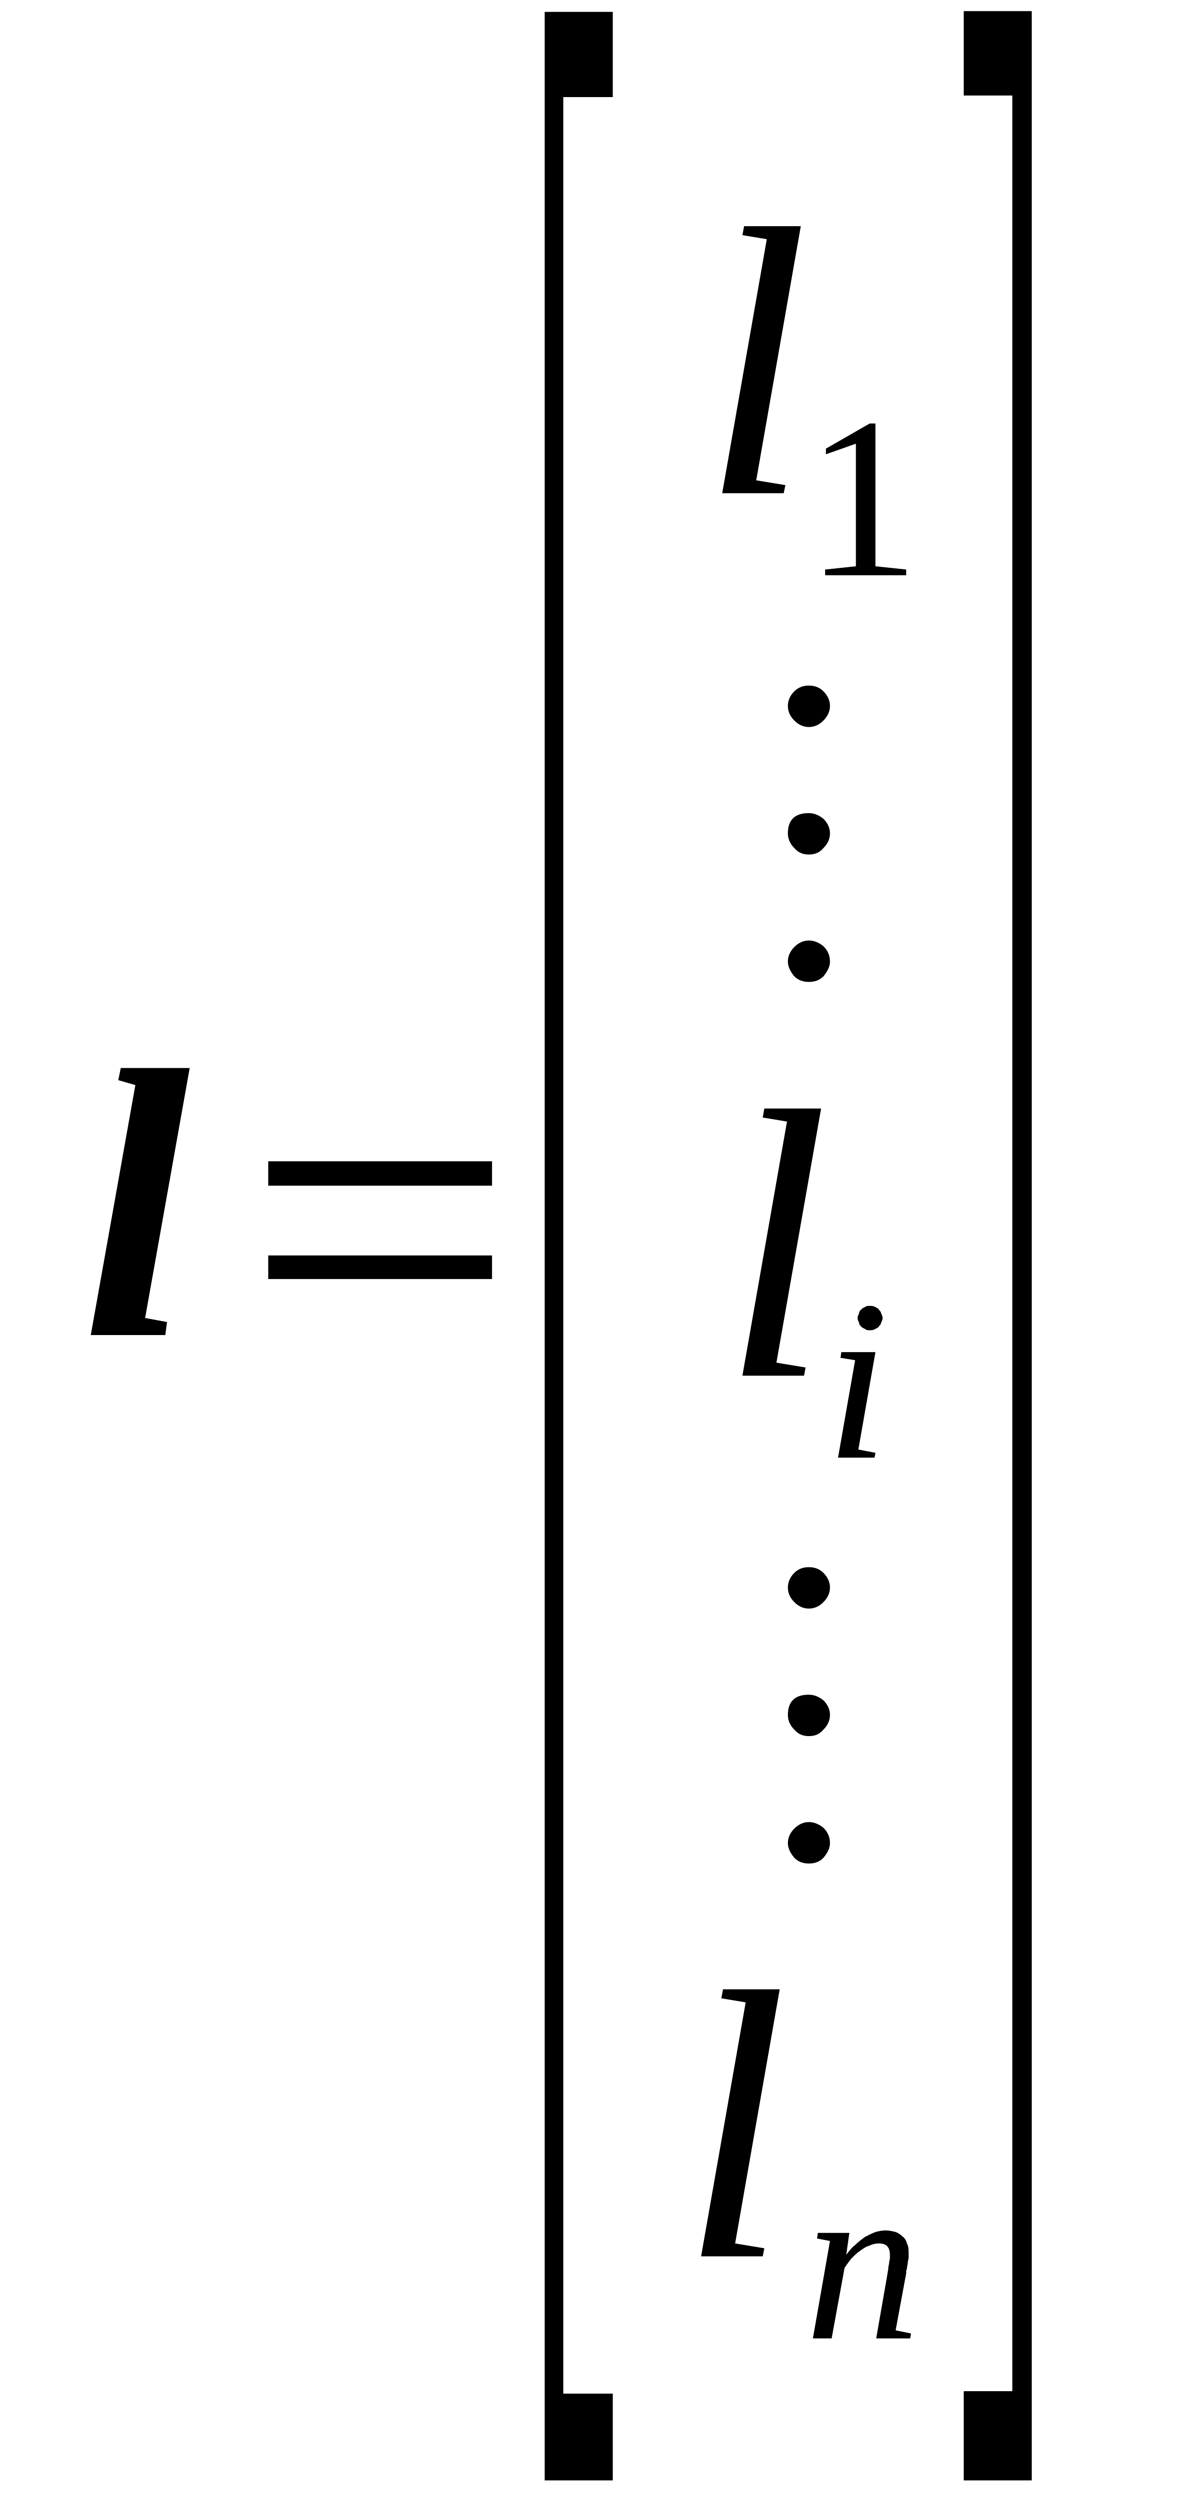 <?xml version='1.0' encoding='UTF-8'?>
<!-- This file was generated by dvisvgm 1.15.1 -->
<svg height='87pt' version='1.1' viewBox='0 -87 41 87' width='41pt' xmlns='http://www.w3.org/2000/svg' xmlns:xlink='http://www.w3.org/1999/xlink'>
<defs>
<clipPath id='clip1'>
<path clip-rule='evenodd' d='M0 -86.98H40.961V-0.027H0V-86.98'/>
</clipPath>
</defs>
<g id='page1'>
<g>
<path clip-path='url(#clip1)' d='M5.051 -41.133L5.812 -40.992L5.754 -40.539H3.16L4.711 -49.238L4.117 -49.41L4.203 -49.832H6.602L5.051 -41.133Z' fill-rule='evenodd'/>
<path clip-path='url(#clip1)' d='M9.336 -42.488V-43.309H17.125V-42.488H9.336ZM9.336 -45.738V-46.586H17.125V-45.738H9.336Z' fill-rule='evenodd'/>
<path clip-path='url(#clip1)' d='M18.957 -0.68V-86.586H21.328V-83.621H19.605V-3.699H21.328V-0.68H18.957Z' fill-rule='evenodd'/>
<path clip-path='url(#clip1)' d='M26.32 -70.285L27.336 -70.117L27.277 -69.836H25.137L26.688 -78.676L25.84 -78.816L25.898 -79.129H27.871L26.32 -70.285Z' fill-rule='evenodd'/>
<path clip-path='url(#clip1)' d='M30.469 -67.293L31.539 -67.18V-66.981H28.719V-67.18L29.789 -67.293V-71.559L28.746 -71.191V-71.387L30.27 -72.262H30.469V-67.293Z' fill-rule='evenodd'/>
<path clip-path='url(#clip1)' d='M28.152 -54.27C28.352 -54.27 28.52 -54.184 28.66 -54.07C28.801 -53.93 28.887 -53.758 28.887 -53.535C28.887 -53.363 28.801 -53.195 28.66 -53.023C28.52 -52.883 28.352 -52.828 28.152 -52.828C27.957 -52.828 27.785 -52.883 27.645 -53.023C27.504 -53.195 27.422 -53.363 27.422 -53.535C27.422 -53.73 27.504 -53.902 27.645 -54.043C27.785 -54.184 27.957 -54.27 28.152 -54.27ZM28.152 -58.703C28.352 -58.703 28.52 -58.617 28.66 -58.504C28.801 -58.363 28.887 -58.195 28.887 -57.996C28.887 -57.801 28.801 -57.629 28.66 -57.488C28.52 -57.32 28.352 -57.262 28.152 -57.262C27.957 -57.262 27.785 -57.32 27.645 -57.488C27.504 -57.629 27.422 -57.801 27.422 -57.996C27.422 -58.477 27.676 -58.703 28.152 -58.703ZM28.152 -63.141C28.352 -63.141 28.52 -63.082 28.66 -62.941C28.801 -62.801 28.887 -62.629 28.887 -62.434C28.887 -62.234 28.801 -62.066 28.66 -61.926C28.52 -61.781 28.352 -61.699 28.152 -61.699C27.957 -61.699 27.785 -61.781 27.645 -61.926C27.504 -62.066 27.422 -62.234 27.422 -62.434C27.422 -62.629 27.504 -62.801 27.645 -62.941C27.785 -63.082 27.957 -63.141 28.152 -63.141Z' fill-rule='evenodd'/>
<path clip-path='url(#clip1)' d='M27.023 -39.578L28.039 -39.41L27.984 -39.125H25.84L27.391 -47.969L26.547 -48.109L26.602 -48.422H28.578L27.023 -39.578Z' fill-rule='evenodd'/>
<path clip-path='url(#clip1)' d='M29.875 -36.555L30.469 -36.441L30.438 -36.273H29.168L29.762 -39.664L29.254 -39.746L29.281 -39.945H30.469L29.875 -36.555ZM30.719 -41.133C30.719 -41.074 30.691 -41.02 30.664 -40.961C30.664 -40.906 30.609 -40.879 30.578 -40.82C30.551 -40.793 30.496 -40.766 30.438 -40.738C30.383 -40.707 30.324 -40.707 30.27 -40.707C30.215 -40.707 30.156 -40.707 30.129 -40.738C30.07 -40.766 30.016 -40.793 29.988 -40.82C29.93 -40.879 29.902 -40.906 29.902 -40.961C29.875 -41.02 29.848 -41.074 29.848 -41.133C29.848 -41.188 29.875 -41.246 29.902 -41.301C29.902 -41.359 29.93 -41.387 29.988 -41.441C30.016 -41.473 30.07 -41.5 30.129 -41.527C30.156 -41.555 30.215 -41.555 30.27 -41.555C30.324 -41.555 30.383 -41.555 30.438 -41.527C30.496 -41.5 30.551 -41.473 30.578 -41.441C30.609 -41.387 30.664 -41.359 30.664 -41.301C30.691 -41.246 30.719 -41.188 30.719 -41.133Z' fill-rule='evenodd'/>
<path clip-path='url(#clip1)' d='M28.152 -23.59C28.352 -23.59 28.52 -23.504 28.66 -23.391C28.801 -23.25 28.887 -23.082 28.887 -22.855C28.887 -22.684 28.801 -22.516 28.66 -22.348C28.52 -22.203 28.352 -22.148 28.152 -22.148C27.957 -22.148 27.785 -22.203 27.645 -22.348C27.504 -22.516 27.422 -22.684 27.422 -22.855C27.422 -23.051 27.504 -23.223 27.645 -23.363C27.785 -23.504 27.957 -23.59 28.152 -23.59ZM28.152 -28.023C28.352 -28.023 28.52 -27.938 28.66 -27.828C28.801 -27.684 28.887 -27.516 28.887 -27.316C28.887 -27.121 28.801 -26.949 28.66 -26.809C28.52 -26.641 28.352 -26.582 28.152 -26.582C27.957 -26.582 27.785 -26.641 27.645 -26.809C27.504 -26.949 27.422 -27.121 27.422 -27.316C27.422 -27.797 27.676 -28.023 28.152 -28.023ZM28.152 -32.461C28.352 -32.461 28.52 -32.402 28.66 -32.262C28.801 -32.121 28.887 -31.949 28.887 -31.754C28.887 -31.555 28.801 -31.387 28.66 -31.246C28.52 -31.102 28.352 -31.02 28.152 -31.02C27.957 -31.02 27.785 -31.102 27.645 -31.246C27.504 -31.387 27.422 -31.555 27.422 -31.754C27.422 -31.949 27.504 -32.121 27.645 -32.262S27.957 -32.461 28.152 -32.461Z' fill-rule='evenodd'/>
<path clip-path='url(#clip1)' d='M25.586 -8.926L26.602 -8.758L26.547 -8.477H24.402L25.953 -17.316L25.105 -17.457L25.164 -17.77H27.137L25.586 -8.926Z' fill-rule='evenodd'/>
<path clip-path='url(#clip1)' d='M30.973 -8.531C30.973 -8.645 30.945 -8.758 30.891 -8.812C30.832 -8.898 30.719 -8.926 30.578 -8.926C30.469 -8.926 30.355 -8.898 30.242 -8.844C30.129 -8.812 30.016 -8.73 29.902 -8.645C29.816 -8.59 29.707 -8.477 29.621 -8.391C29.535 -8.277 29.453 -8.164 29.395 -8.078L28.945 -5.621H28.293L28.887 -9.012L28.438 -9.098L28.465 -9.293H29.562L29.453 -8.531C29.562 -8.672 29.648 -8.785 29.762 -8.871C29.875 -8.984 29.988 -9.066 30.102 -9.152C30.215 -9.211 30.324 -9.266 30.469 -9.324C30.578 -9.352 30.691 -9.379 30.832 -9.379C30.945 -9.379 31.059 -9.352 31.172 -9.324C31.258 -9.293 31.34 -9.238 31.398 -9.18C31.48 -9.125 31.539 -9.039 31.566 -8.926C31.625 -8.812 31.625 -8.699 31.625 -8.559C31.625 -8.531 31.625 -8.477 31.625 -8.418C31.625 -8.391 31.594 -8.305 31.594 -8.25C31.594 -8.191 31.566 -8.137 31.566 -8.051C31.539 -7.996 31.539 -7.938 31.539 -7.883L31.172 -5.902L31.707 -5.793L31.68 -5.621H30.496L30.891 -7.883C30.891 -7.938 30.918 -7.996 30.918 -8.078C30.918 -8.137 30.945 -8.191 30.945 -8.25C30.945 -8.305 30.973 -8.363 30.973 -8.418C30.973 -8.477 30.973 -8.504 30.973 -8.531Z' fill-rule='evenodd'/>
<path clip-path='url(#clip1)' d='M35.91 -0.68H33.543V-3.785H35.234V-83.676H33.543V-86.613H35.91V-0.68Z' fill-rule='evenodd'/>
</g>
</g>
</svg>
